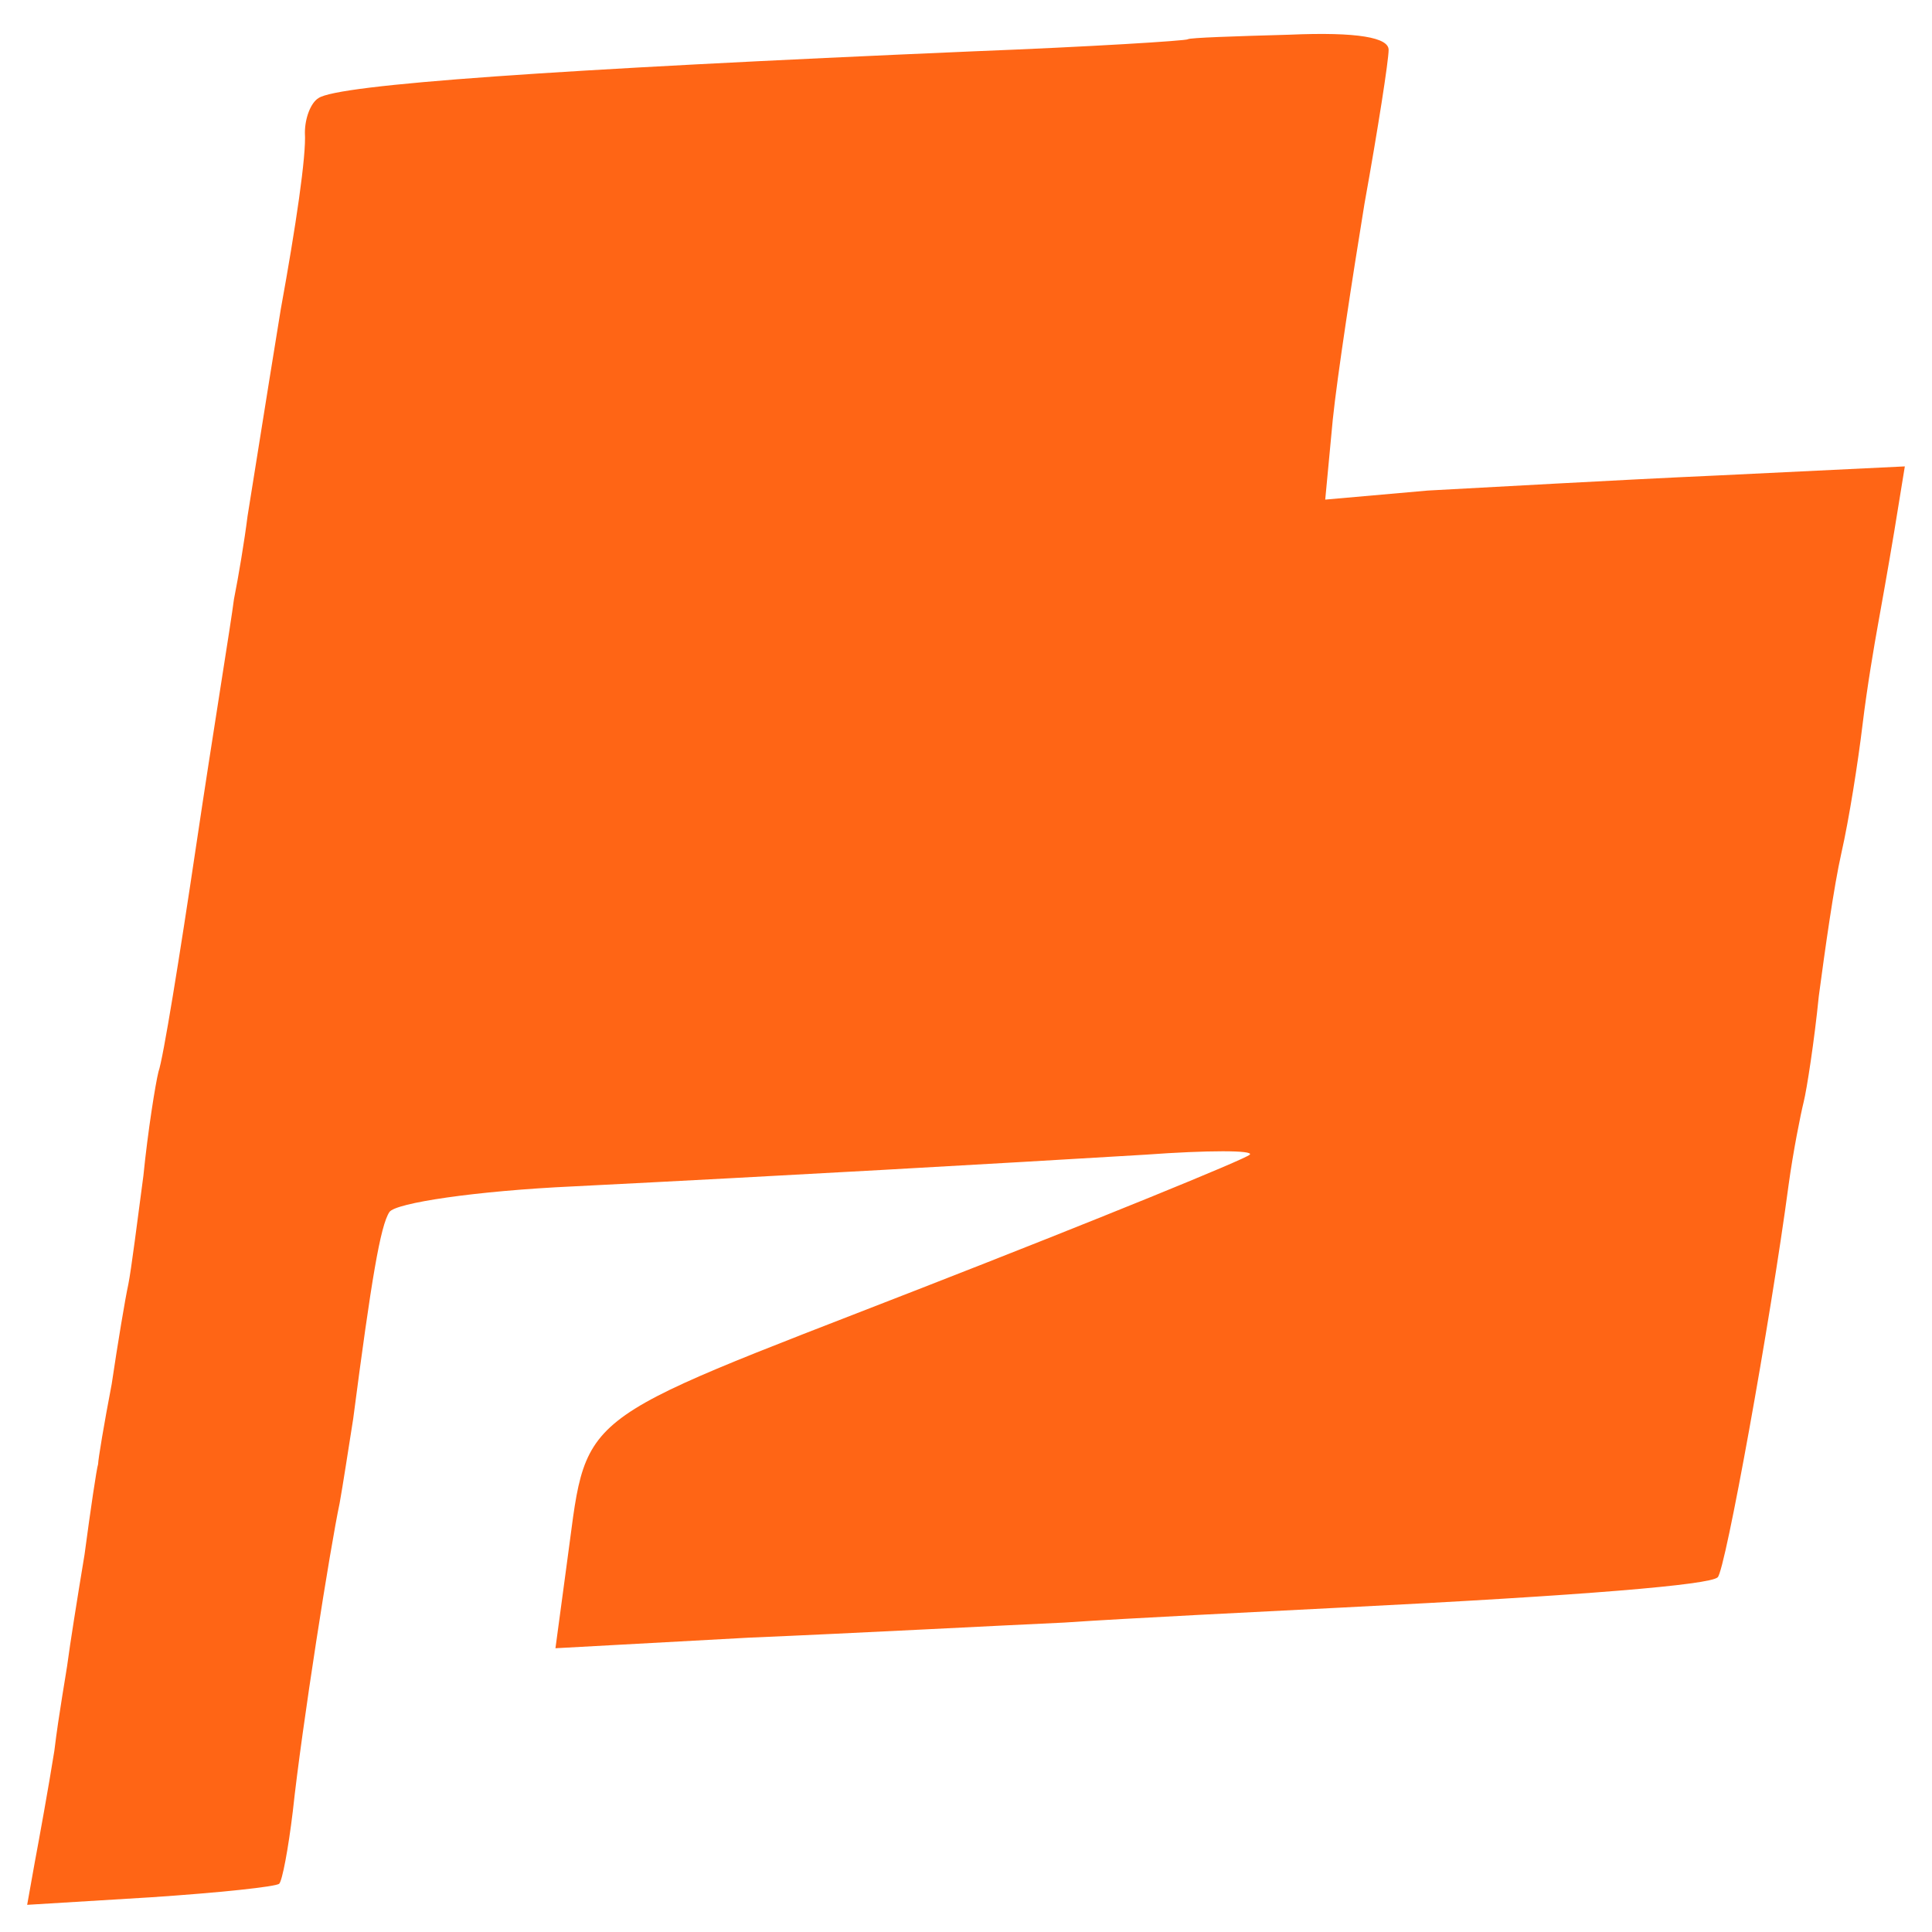 <?xml version="1.0" standalone="no"?>
<!DOCTYPE svg PUBLIC "-//W3C//DTD SVG 20010904//EN"
 "http://www.w3.org/TR/2001/REC-SVG-20010904/DTD/svg10.dtd">
<svg version="1.0" xmlns="http://www.w3.org/2000/svg"
 width="128pt" height="128pt" viewBox="0 0 128 128"
 preserveAspectRatio="xMidYMid meet">
<g transform="translate(0,128) scale(0.1,-0.1)"
fill="#ff6515" stroke="none">
<path d="M787 1254 c-1 -1 -65 -5 -142 -8 -279 -12 -421 -22 -434 -31 -5 -3
-9 -13 -9 -23 1 -15 -6 -62 -16 -117 -3 -18 -10 -62 -22 -137 -2 -16 -6 -40
-9 -55 -2 -16 -14 -89 -25 -163 -11 -74 -22 -142 -25 -150 -2 -8 -7 -39 -10
-69 -4 -30 -8 -62 -10 -72 -2 -9 -7 -39 -11 -66 -5 -26 -9 -50 -9 -53 -1 -3
-5 -30 -9 -60 -5 -30 -10 -62 -11 -70 -1 -8 -6 -35 -9 -60 -4 -25 -10 -58 -13
-74 l-5 -28 82 5 c45 3 83 7 85 9 2 2 6 23 9 48 6 56 25 176 31 204 2 11 6 37
9 56 12 92 18 128 24 137 4 6 57 14 122 17 139 7 279 15 379 21 41 3 72 3 69
0 -3 -3 -101 -43 -219 -89 -236 -92 -219 -79 -234 -186 l-7 -52 128 7 c71 3
165 8 209 10 44 3 127 7 185 10 160 8 243 15 248 20 5 4 35 170 47 260 3 22 8
47 10 55 2 8 7 40 10 70 4 30 10 73 15 95 5 22 11 60 14 85 3 25 8 54 10 65 2
11 7 39 11 63 l7 43 -124 -6 c-67 -3 -154 -8 -192 -10 l-68 -6 5 53 c3 29 13
94 21 143 9 50 16 95 16 102 0 8 -20 12 -66 10 -36 -1 -66 -2 -67 -3z"/>
</g>
</svg>


